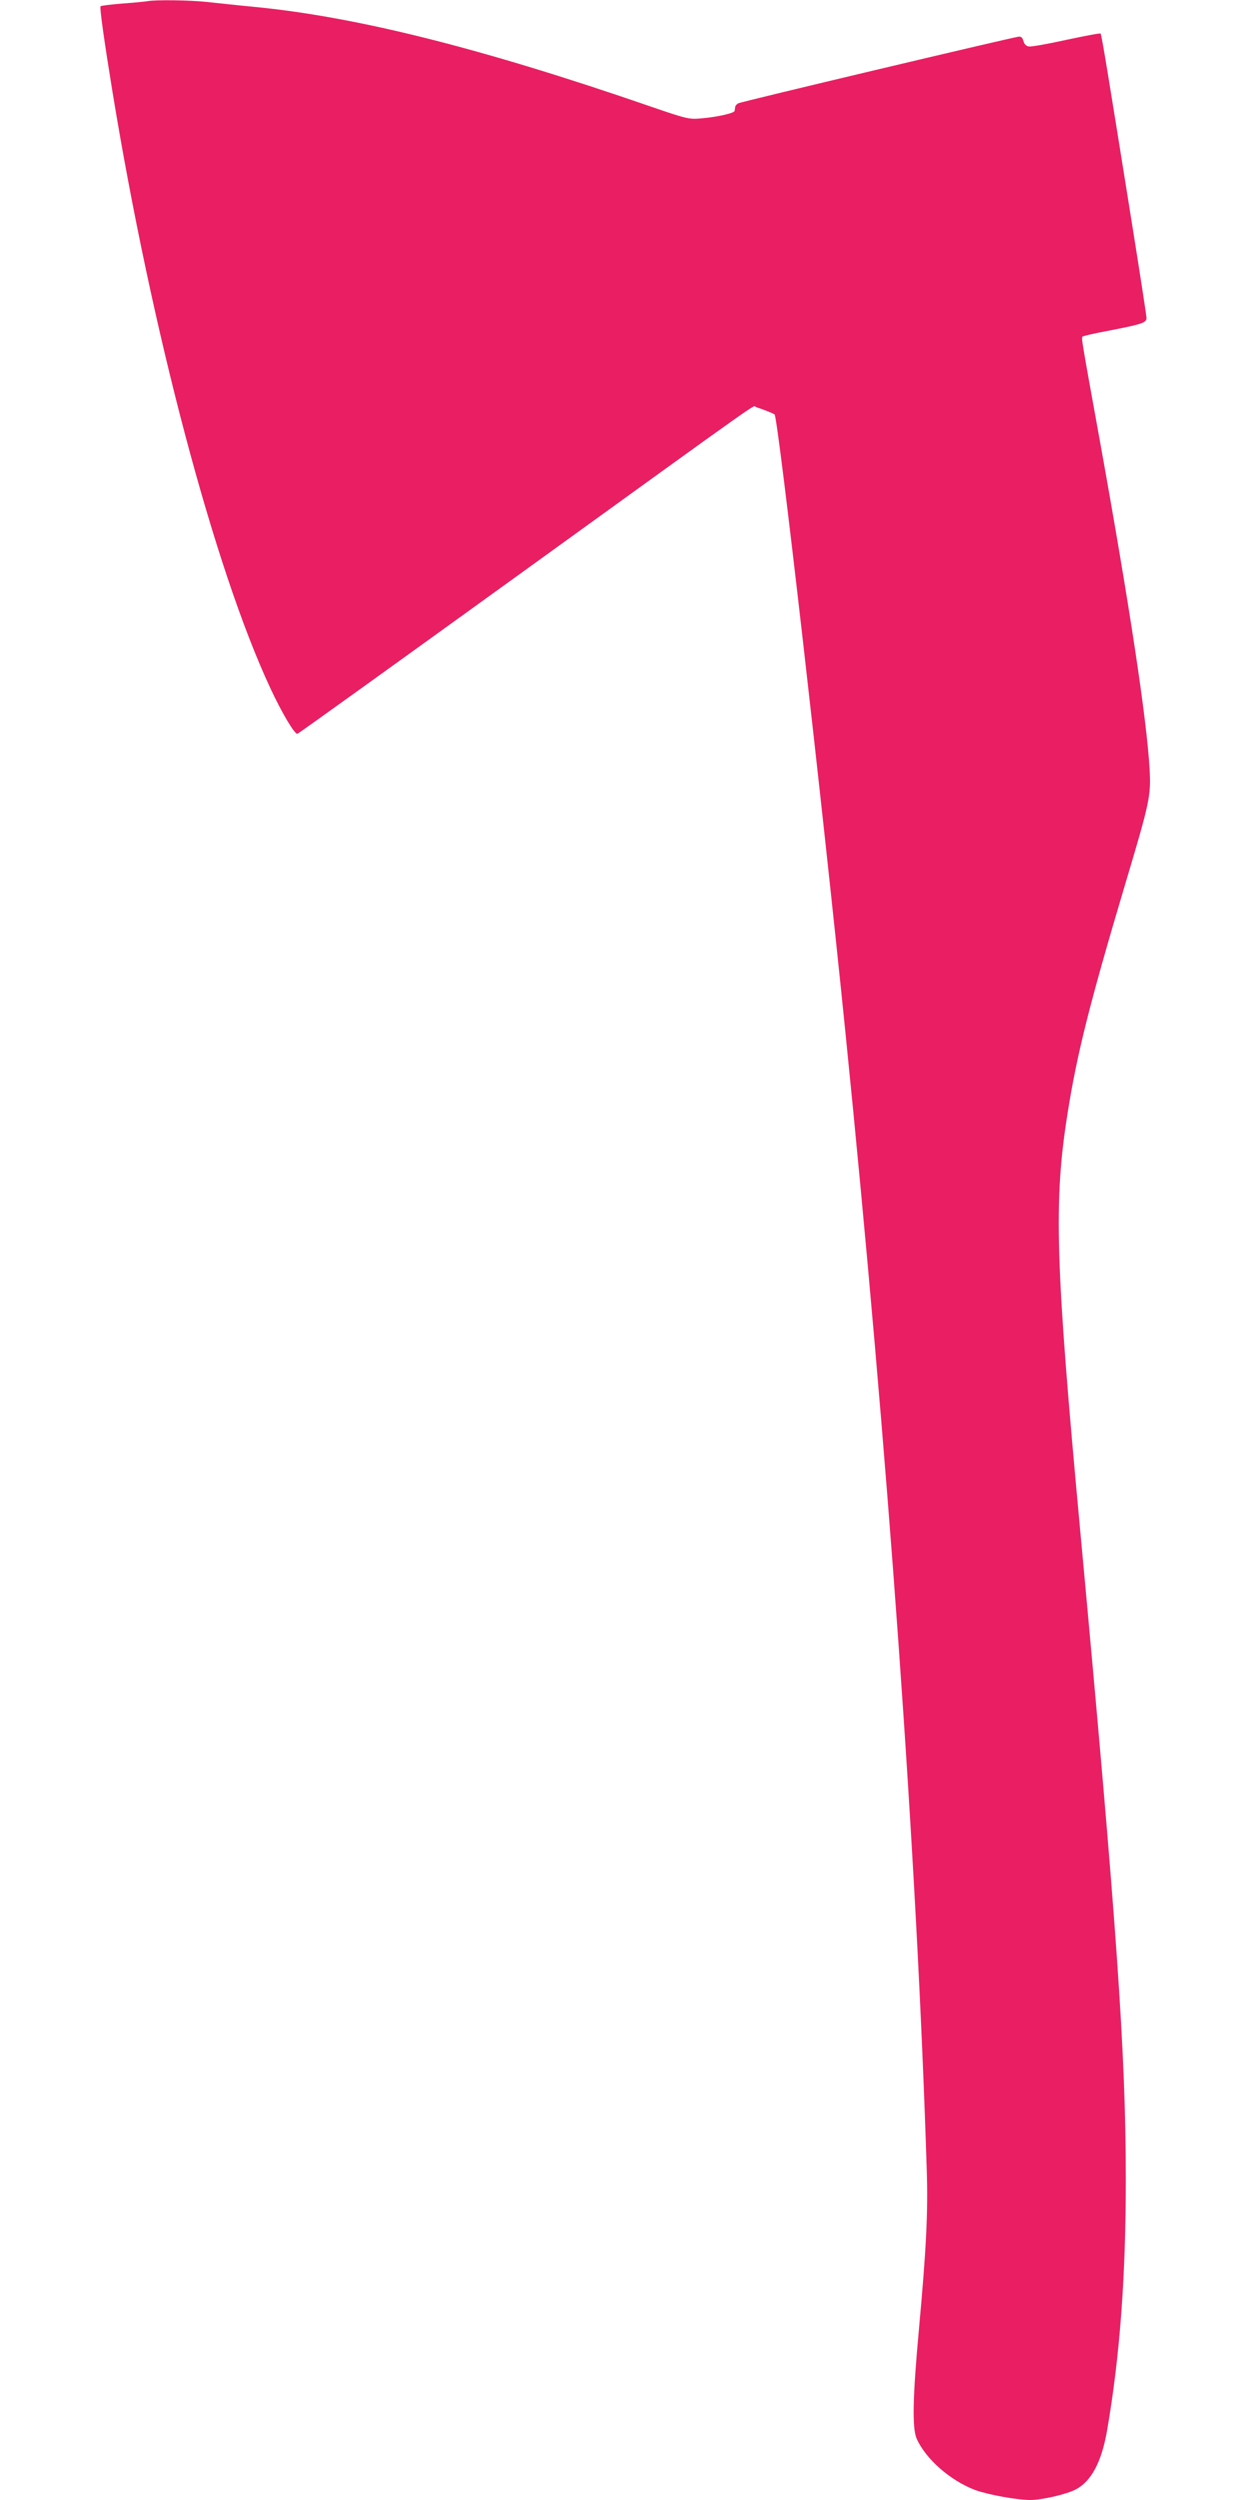 <?xml version="1.0" standalone="no"?>
<!DOCTYPE svg PUBLIC "-//W3C//DTD SVG 20010904//EN"
 "http://www.w3.org/TR/2001/REC-SVG-20010904/DTD/svg10.dtd">
<svg version="1.0" xmlns="http://www.w3.org/2000/svg"
 width="640pt" height="1280pt" viewBox="0 0 640 1280"
 preserveAspectRatio="xMidYMid meet">
<g transform="translate(0,1280) scale(0.1,-0.1)"
fill="#e91e63" stroke="none">
<path d="M755 12794 c-11 -2 -68 -8 -128 -12 -59 -5 -110 -11 -112 -14 -6 -5
20 -187 61 -438 200 -1222 522 -2441 809 -3055 59 -127 125 -237 138 -232 7 2
518 370 1137 817 1309 946 1191 862 1210 856 40 -13 90 -33 96 -38 18 -19 241
-1960 363 -3168 218 -2153 366 -4225 416 -5820 7 -214 -2 -401 -40 -816 -32
-349 -35 -504 -12 -559 46 -105 173 -216 300 -264 67 -24 213 -51 283 -51 58
0 183 29 230 53 82 42 135 143 163 308 65 378 95 785 95 1279 0 649 -45 1293
-234 3330 -127 1367 -136 1679 -64 2130 48 304 112 559 294 1170 128 428 133
455 126 590 -14 254 -102 836 -256 1690 -95 524 -94 519 -87 527 4 3 59 16
124 28 180 35 203 42 203 67 0 11 -34 231 -75 487 -122 763 -155 965 -160 969
-3 3 -81 -12 -175 -32 -94 -21 -180 -36 -192 -34 -14 2 -24 12 -28 28 -5 18
-12 24 -26 22 -51 -8 -1421 -333 -1434 -341 -8 -4 -16 -13 -16 -20 -1 -6 -2
-15 -3 -19 -1 -11 -87 -31 -169 -38 -64 -6 -76 -3 -262 61 -863 298 -1503 459
-2030 510 -85 8 -194 20 -241 25 -81 9 -260 12 -304 4z"/>
</g>
</svg>
